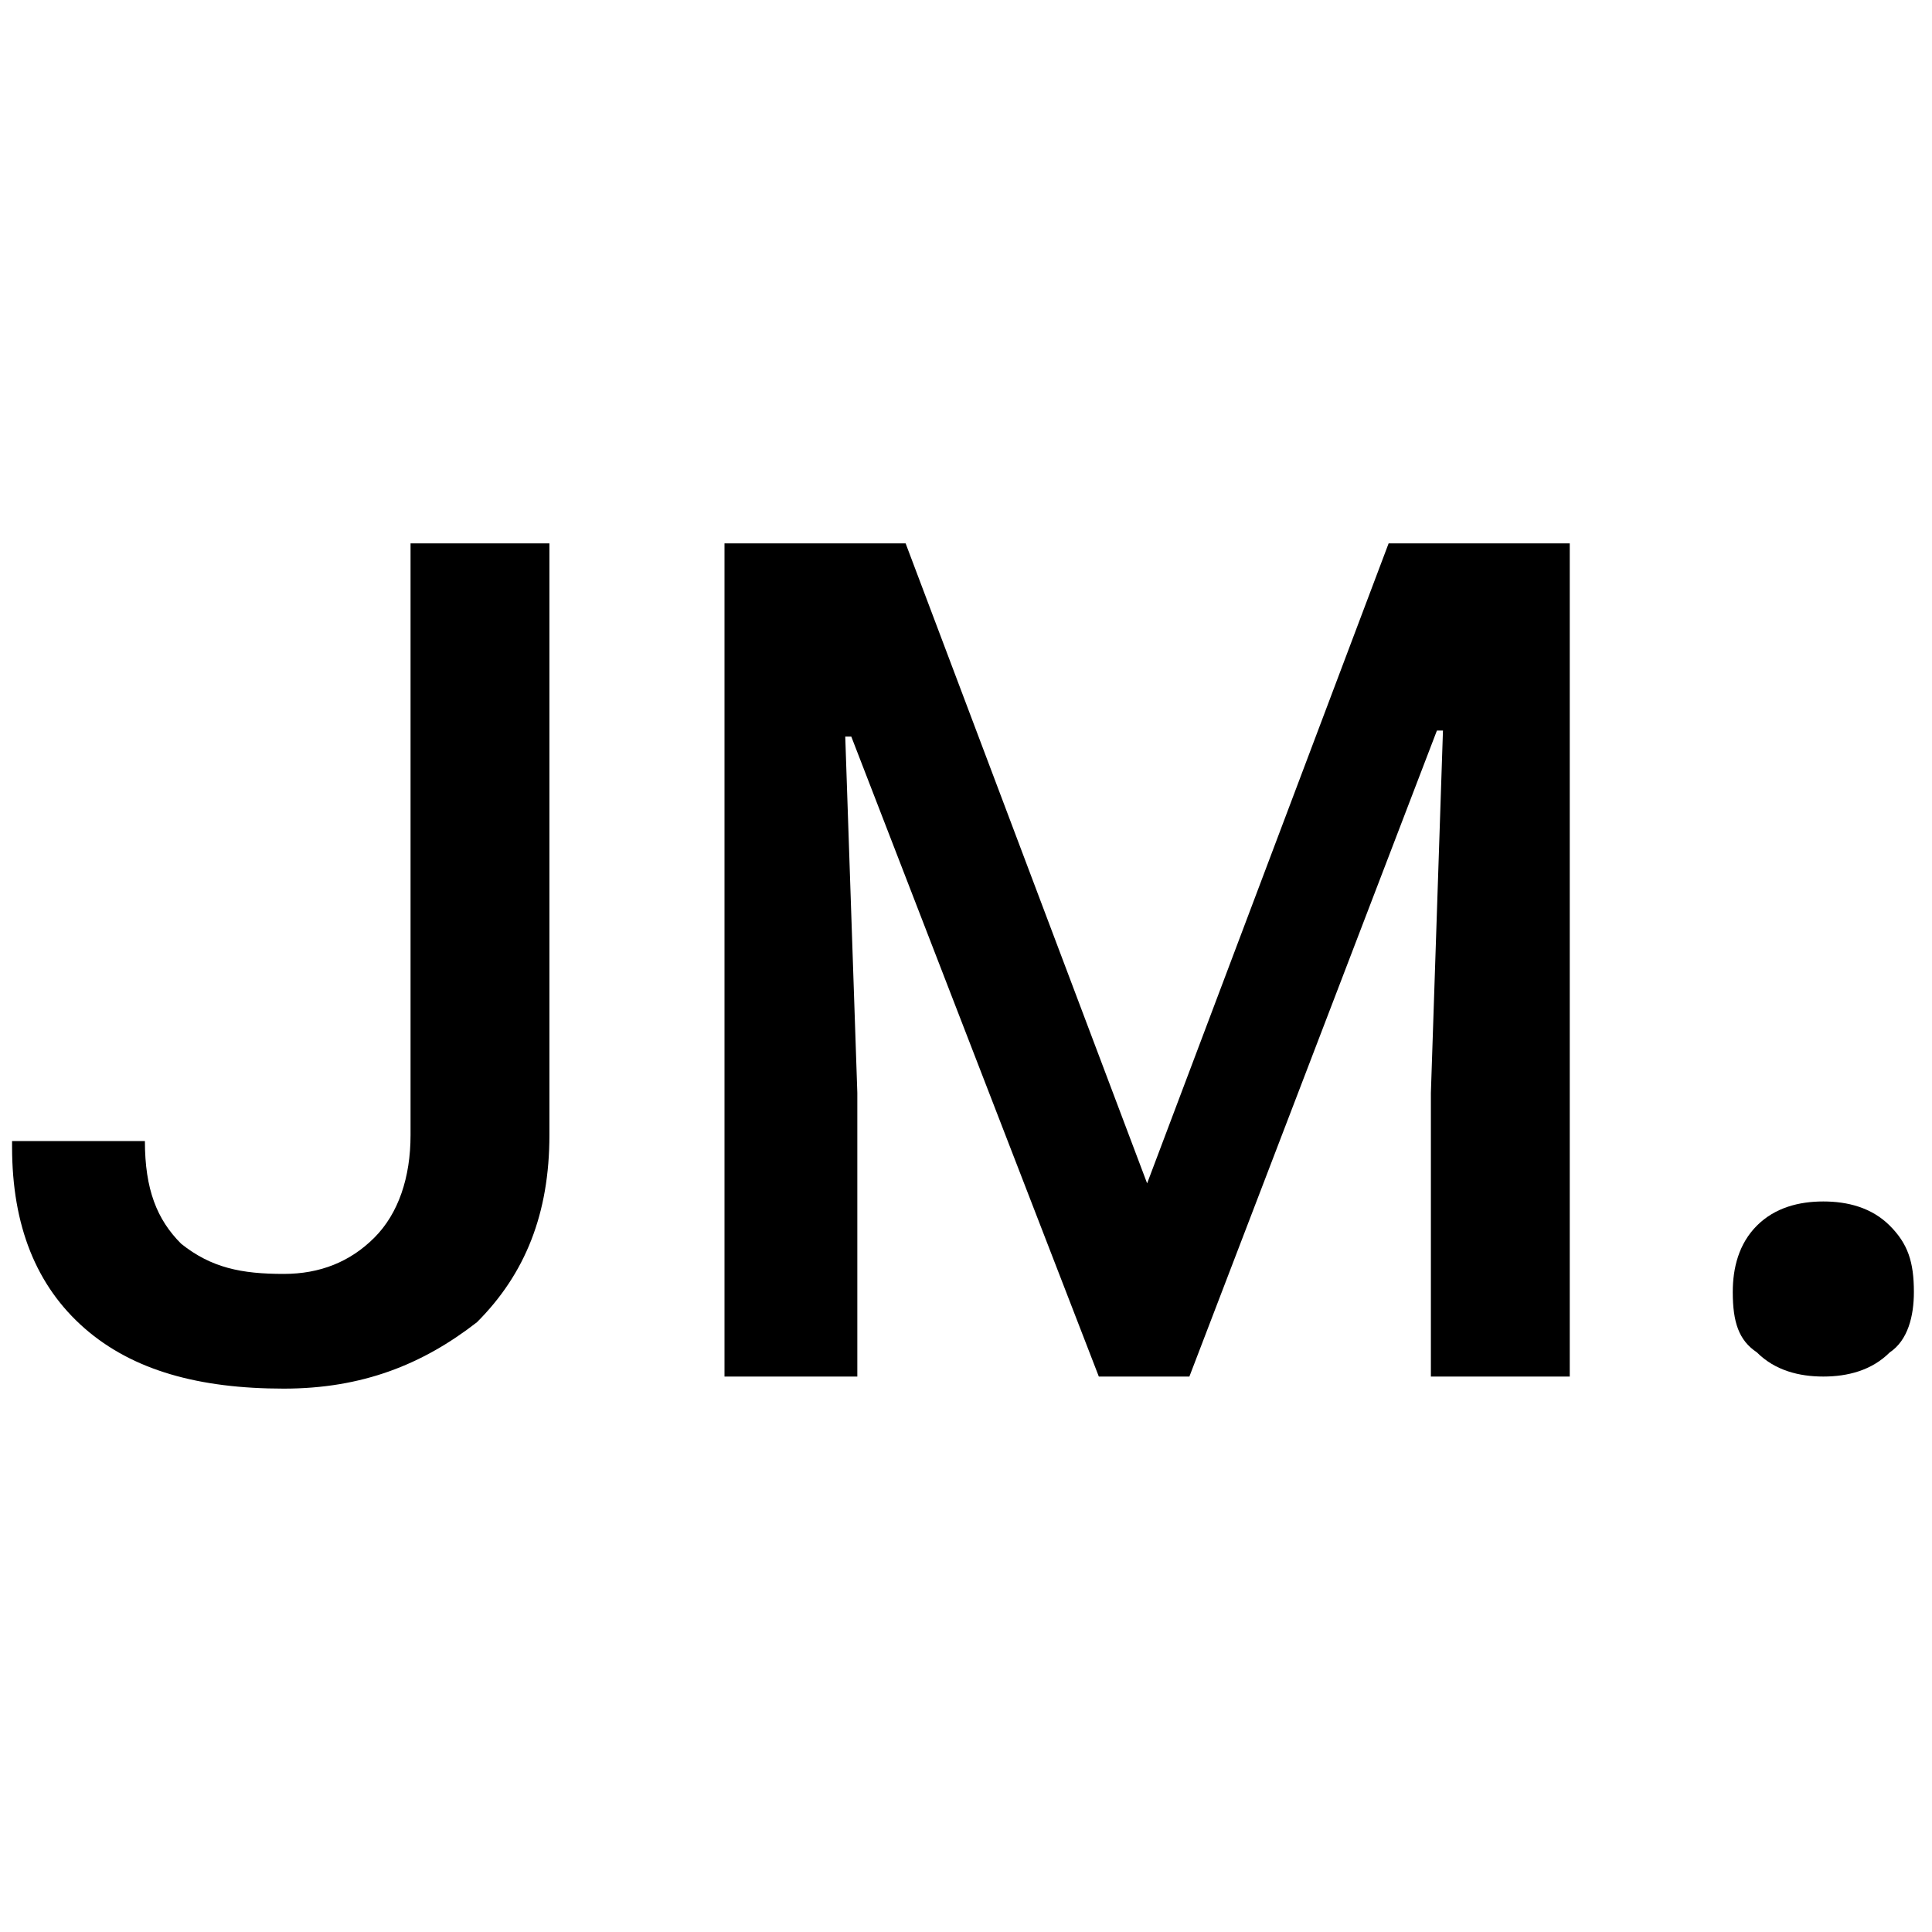 <?xml version="1.0" encoding="utf-8"?>
<!-- Generator: Adobe Illustrator 28.0.0, SVG Export Plug-In . SVG Version: 6.00 Build 0)  -->
<svg version="1.1" id="Ebene_1" xmlns="http://www.w3.org/2000/svg" xmlns:xlink="http://www.w3.org/1999/xlink" x="0px" y="0px"
	 viewBox="0 0 32 32" style="enable-background:new 0 0 32 32;" xml:space="preserve">
<g>
	<path d="M6.8,9h2.3v9.8c0,1.3-0.4,2.3-1.2,3.1C7,22.6,6,23,4.7,23c-1.4,0-2.5-0.3-3.3-1c-0.8-0.7-1.2-1.7-1.2-3l0-0.1h2.2
		c0,0.8,0.2,1.3,0.6,1.7C3.5,21,4,21.1,4.7,21.1c0.6,0,1.1-0.2,1.5-0.6c0.4-0.4,0.6-1,0.6-1.7V9z"/>
	<path d="M15,9l4,10.6H19L23,9h3v13.8h-2.3v-4.7l0.2-6l-0.1,0l-4.1,10.7h-1.5l-4.1-10.6l-0.1,0l0.2,5.9v4.7H12V9H15z"/>
	<path d="M28.7,21.4c0-0.4,0.1-0.8,0.4-1.1c0.3-0.3,0.7-0.4,1.1-0.4c0.4,0,0.8,0.1,1.1,0.4c0.3,0.3,0.4,0.6,0.4,1.1
		c0,0.4-0.1,0.8-0.4,1c-0.3,0.3-0.7,0.4-1.1,0.4c-0.4,0-0.8-0.1-1.1-0.4C28.8,22.2,28.7,21.9,28.7,21.4z"/>
</g>
</svg>
